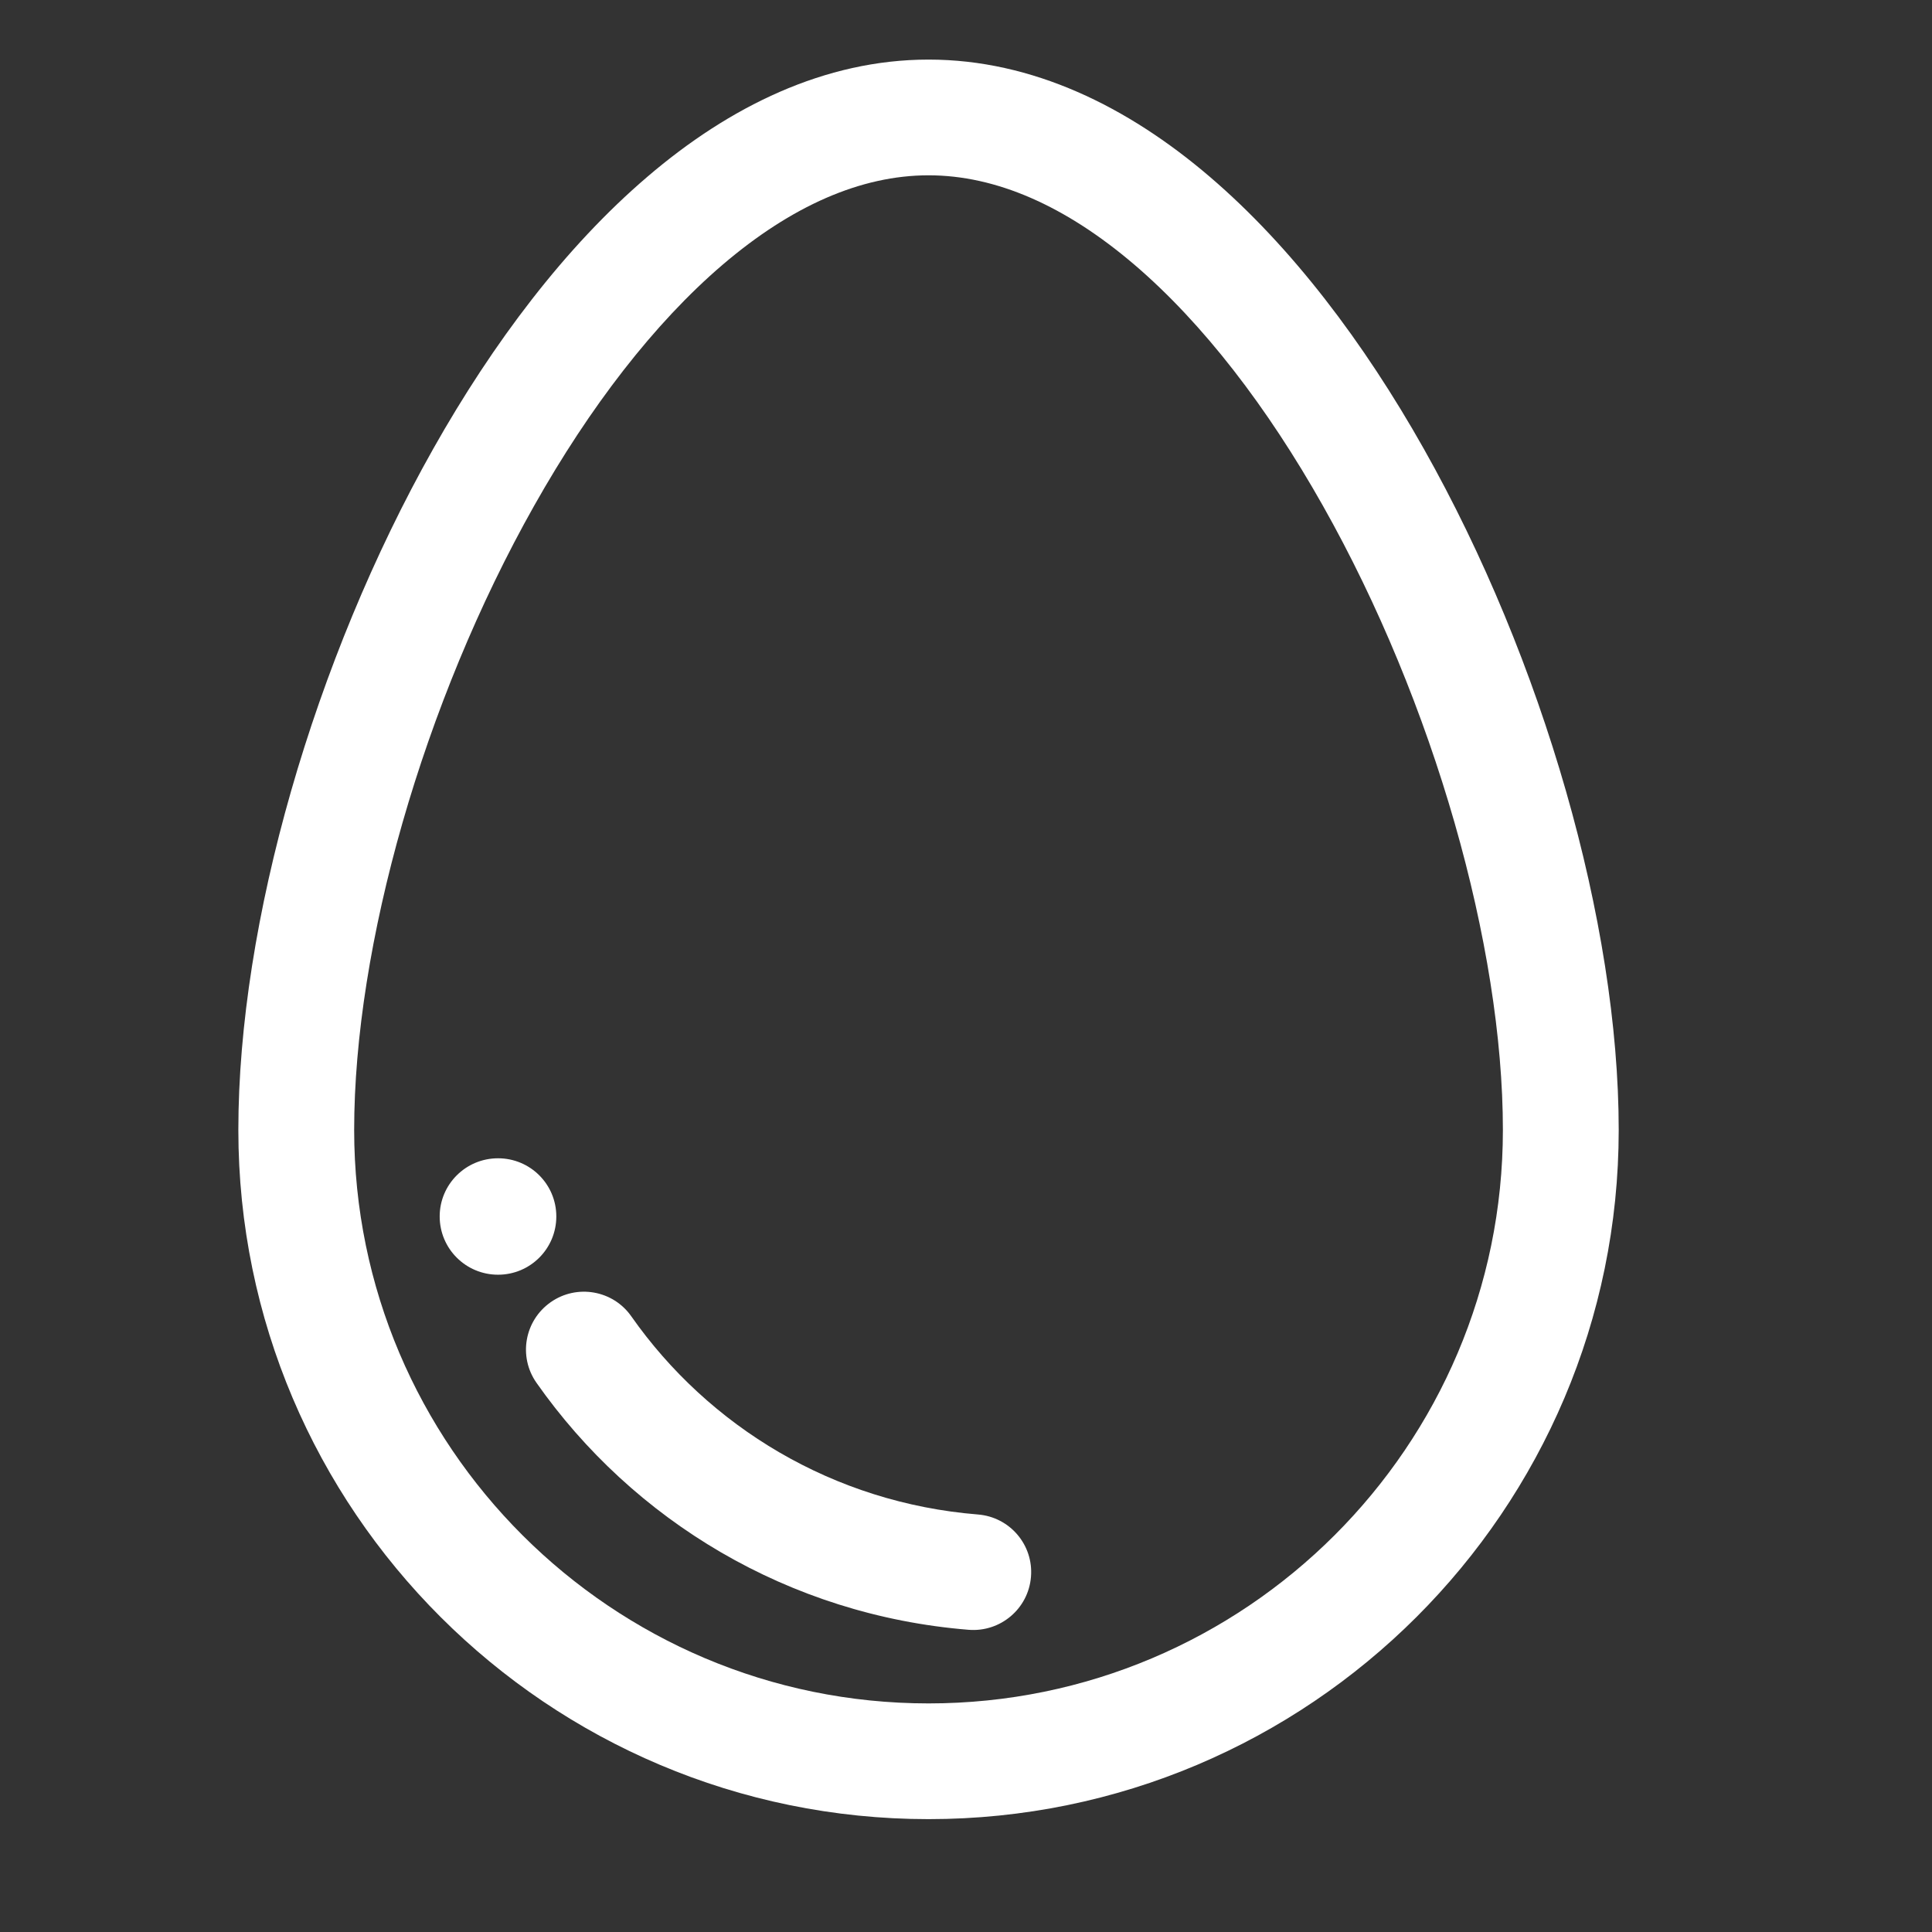 <svg width="19" height="19" viewBox="0 0 19 19" fill="none" xmlns="http://www.w3.org/2000/svg">
<rect x="0" y="0" width="19" height="19" fill="#333333" stroke="none"/>
<path fill-rule="evenodd" clip-rule="evenodd" d="M5.254 4.972C4.16 6.911 3.483 9.305 3.483 11.112C3.483 14.223 6.016 16.752 9.132 16.752C12.247 16.752 14.78 14.223 14.78 11.112C14.78 9.305 14.103 6.911 13.009 4.972C12.464 4.005 11.831 3.18 11.156 2.603C10.479 2.025 9.796 1.724 9.132 1.724C8.467 1.724 7.784 2.025 7.107 2.603C6.432 3.18 5.799 4.005 5.254 4.972ZM6.367 1.738C7.172 1.049 8.109 0.586 9.132 0.586C10.154 0.586 11.091 1.049 11.897 1.738C12.703 2.427 13.414 3.37 14.002 4.413C15.174 6.491 15.919 9.076 15.919 11.112C15.919 14.851 12.876 17.89 9.132 17.89C5.387 17.89 2.344 14.851 2.344 11.112C2.344 9.076 3.089 6.491 4.261 4.413C4.849 3.37 5.56 2.427 6.367 1.738Z" fill="white"/>
<path fill-rule="evenodd" clip-rule="evenodd" d="M5.416 12.806C5.673 12.626 6.029 12.688 6.209 12.946C6.97 14.03 8.194 14.779 9.617 14.894C9.931 14.919 10.165 15.193 10.139 15.507C10.114 15.82 9.839 16.053 9.526 16.028C7.751 15.885 6.224 14.95 5.276 13.599C5.095 13.341 5.158 12.987 5.416 12.806Z" fill="white"/>
<path d="M4.898 12.536C5.215 12.536 5.471 12.28 5.471 11.963C5.471 11.647 5.215 11.391 4.898 11.391C4.581 11.391 4.324 11.647 4.324 11.963C4.324 12.28 4.581 12.536 4.898 12.536Z" fill="white"/>
</svg>
